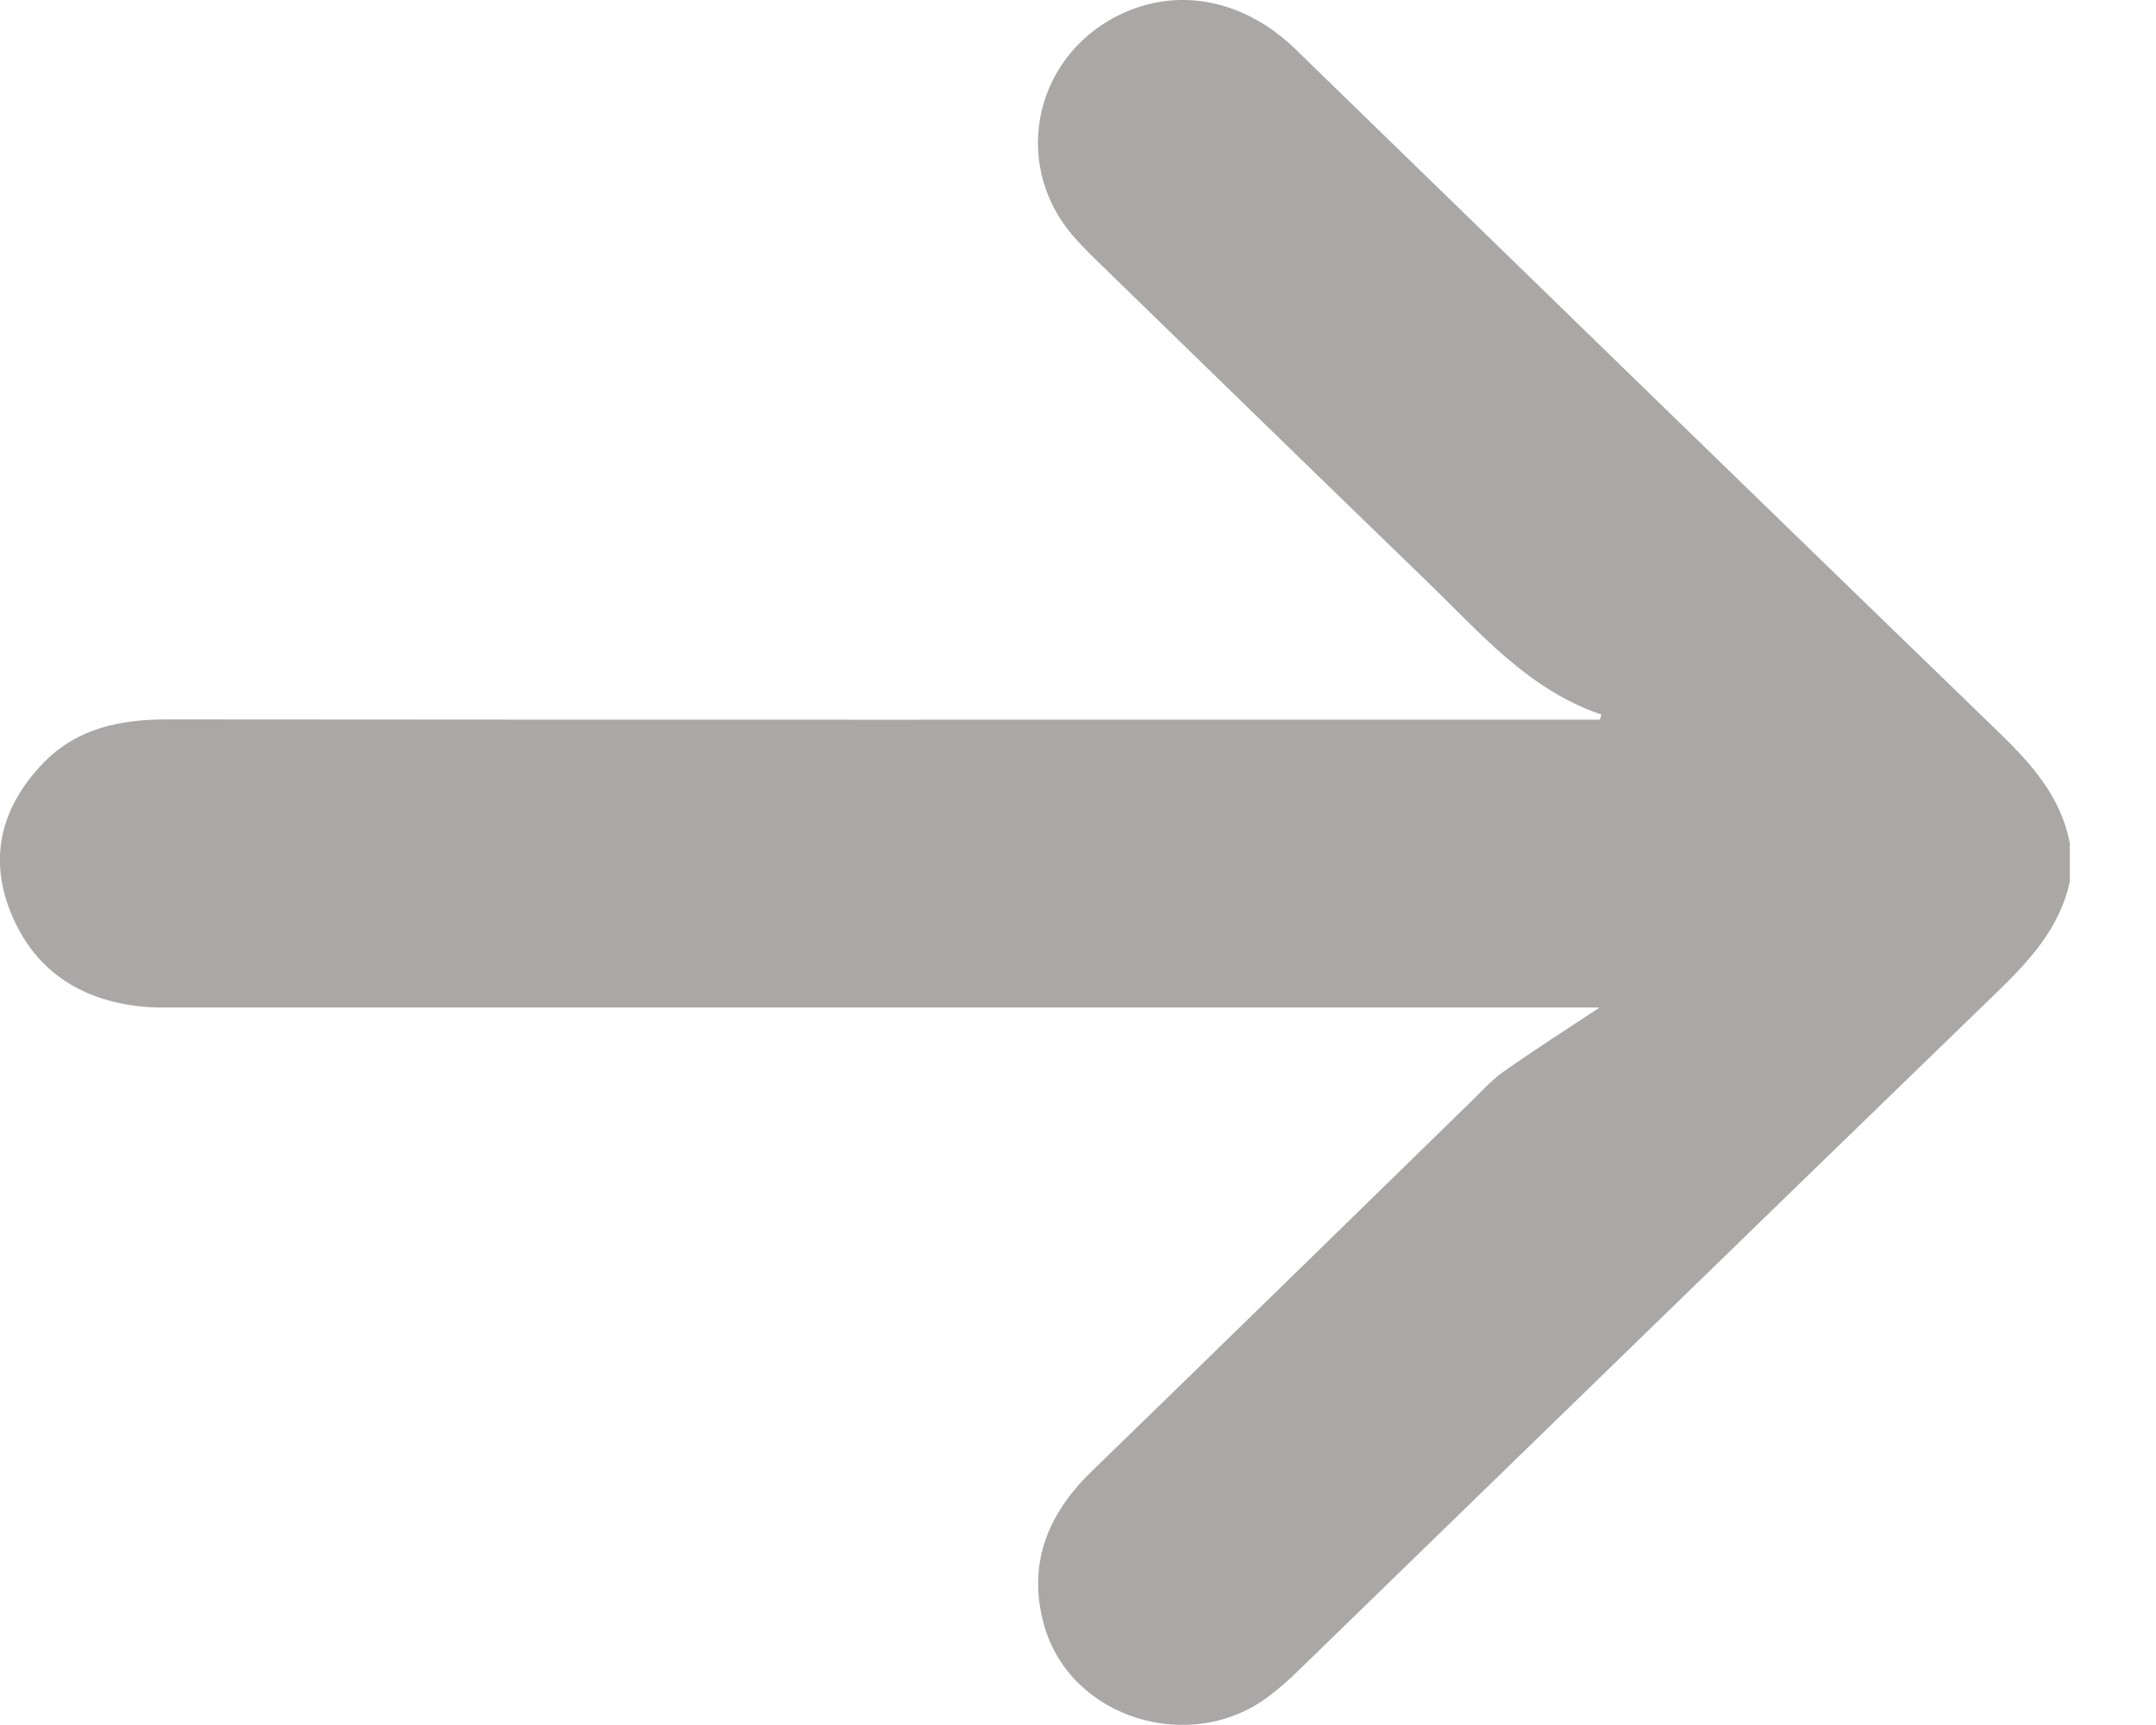 <svg xmlns="http://www.w3.org/2000/svg" width="20" height="16" viewBox="0 0 20 16" fill="none"><g clip-path="url(#clip0_5533_822)"><path d="M19.2 7.817C19.119 7.398 18.854 7.095 18.553 6.803C16.37 4.691 14.194 2.572 12.016 0.455C11.557 0.01 10.967 -0.118 10.44 0.112C9.611 0.474 9.366 1.49 9.944 2.176C10.015 2.26 10.094 2.339 10.173 2.416C11.202 3.417 12.23 4.419 13.262 5.417C13.742 5.882 14.181 6.398 14.855 6.628C14.851 6.644 14.847 6.659 14.842 6.675H14.632C10.271 6.675 5.91 6.677 1.549 6.673C1.113 6.673 0.715 6.755 0.406 7.073C0.021 7.468 -0.108 7.937 0.094 8.449C0.304 8.983 0.727 9.277 1.314 9.336C1.425 9.348 1.539 9.345 1.651 9.345C5.981 9.345 10.311 9.345 14.641 9.345C14.712 9.345 14.784 9.345 14.839 9.345C14.543 9.54 14.245 9.731 13.956 9.934C13.845 10.011 13.752 10.113 13.656 10.208C12.478 11.356 11.303 12.507 10.122 13.652C9.708 14.054 9.53 14.523 9.686 15.076C9.93 15.94 11.046 16.285 11.775 15.73C11.873 15.656 11.965 15.573 12.053 15.487C14.214 13.388 16.373 11.286 18.538 9.19C18.839 8.898 19.108 8.598 19.2 8.181V7.816L19.2 7.817Z" fill="#AAA7A7"></path></g><defs><clipPath id="clip0_5533_822"><rect width="19.2" height="16" fill="white" transform="matrix(-1 0 0 1 19.2 0)"></rect></clipPath></defs></svg>